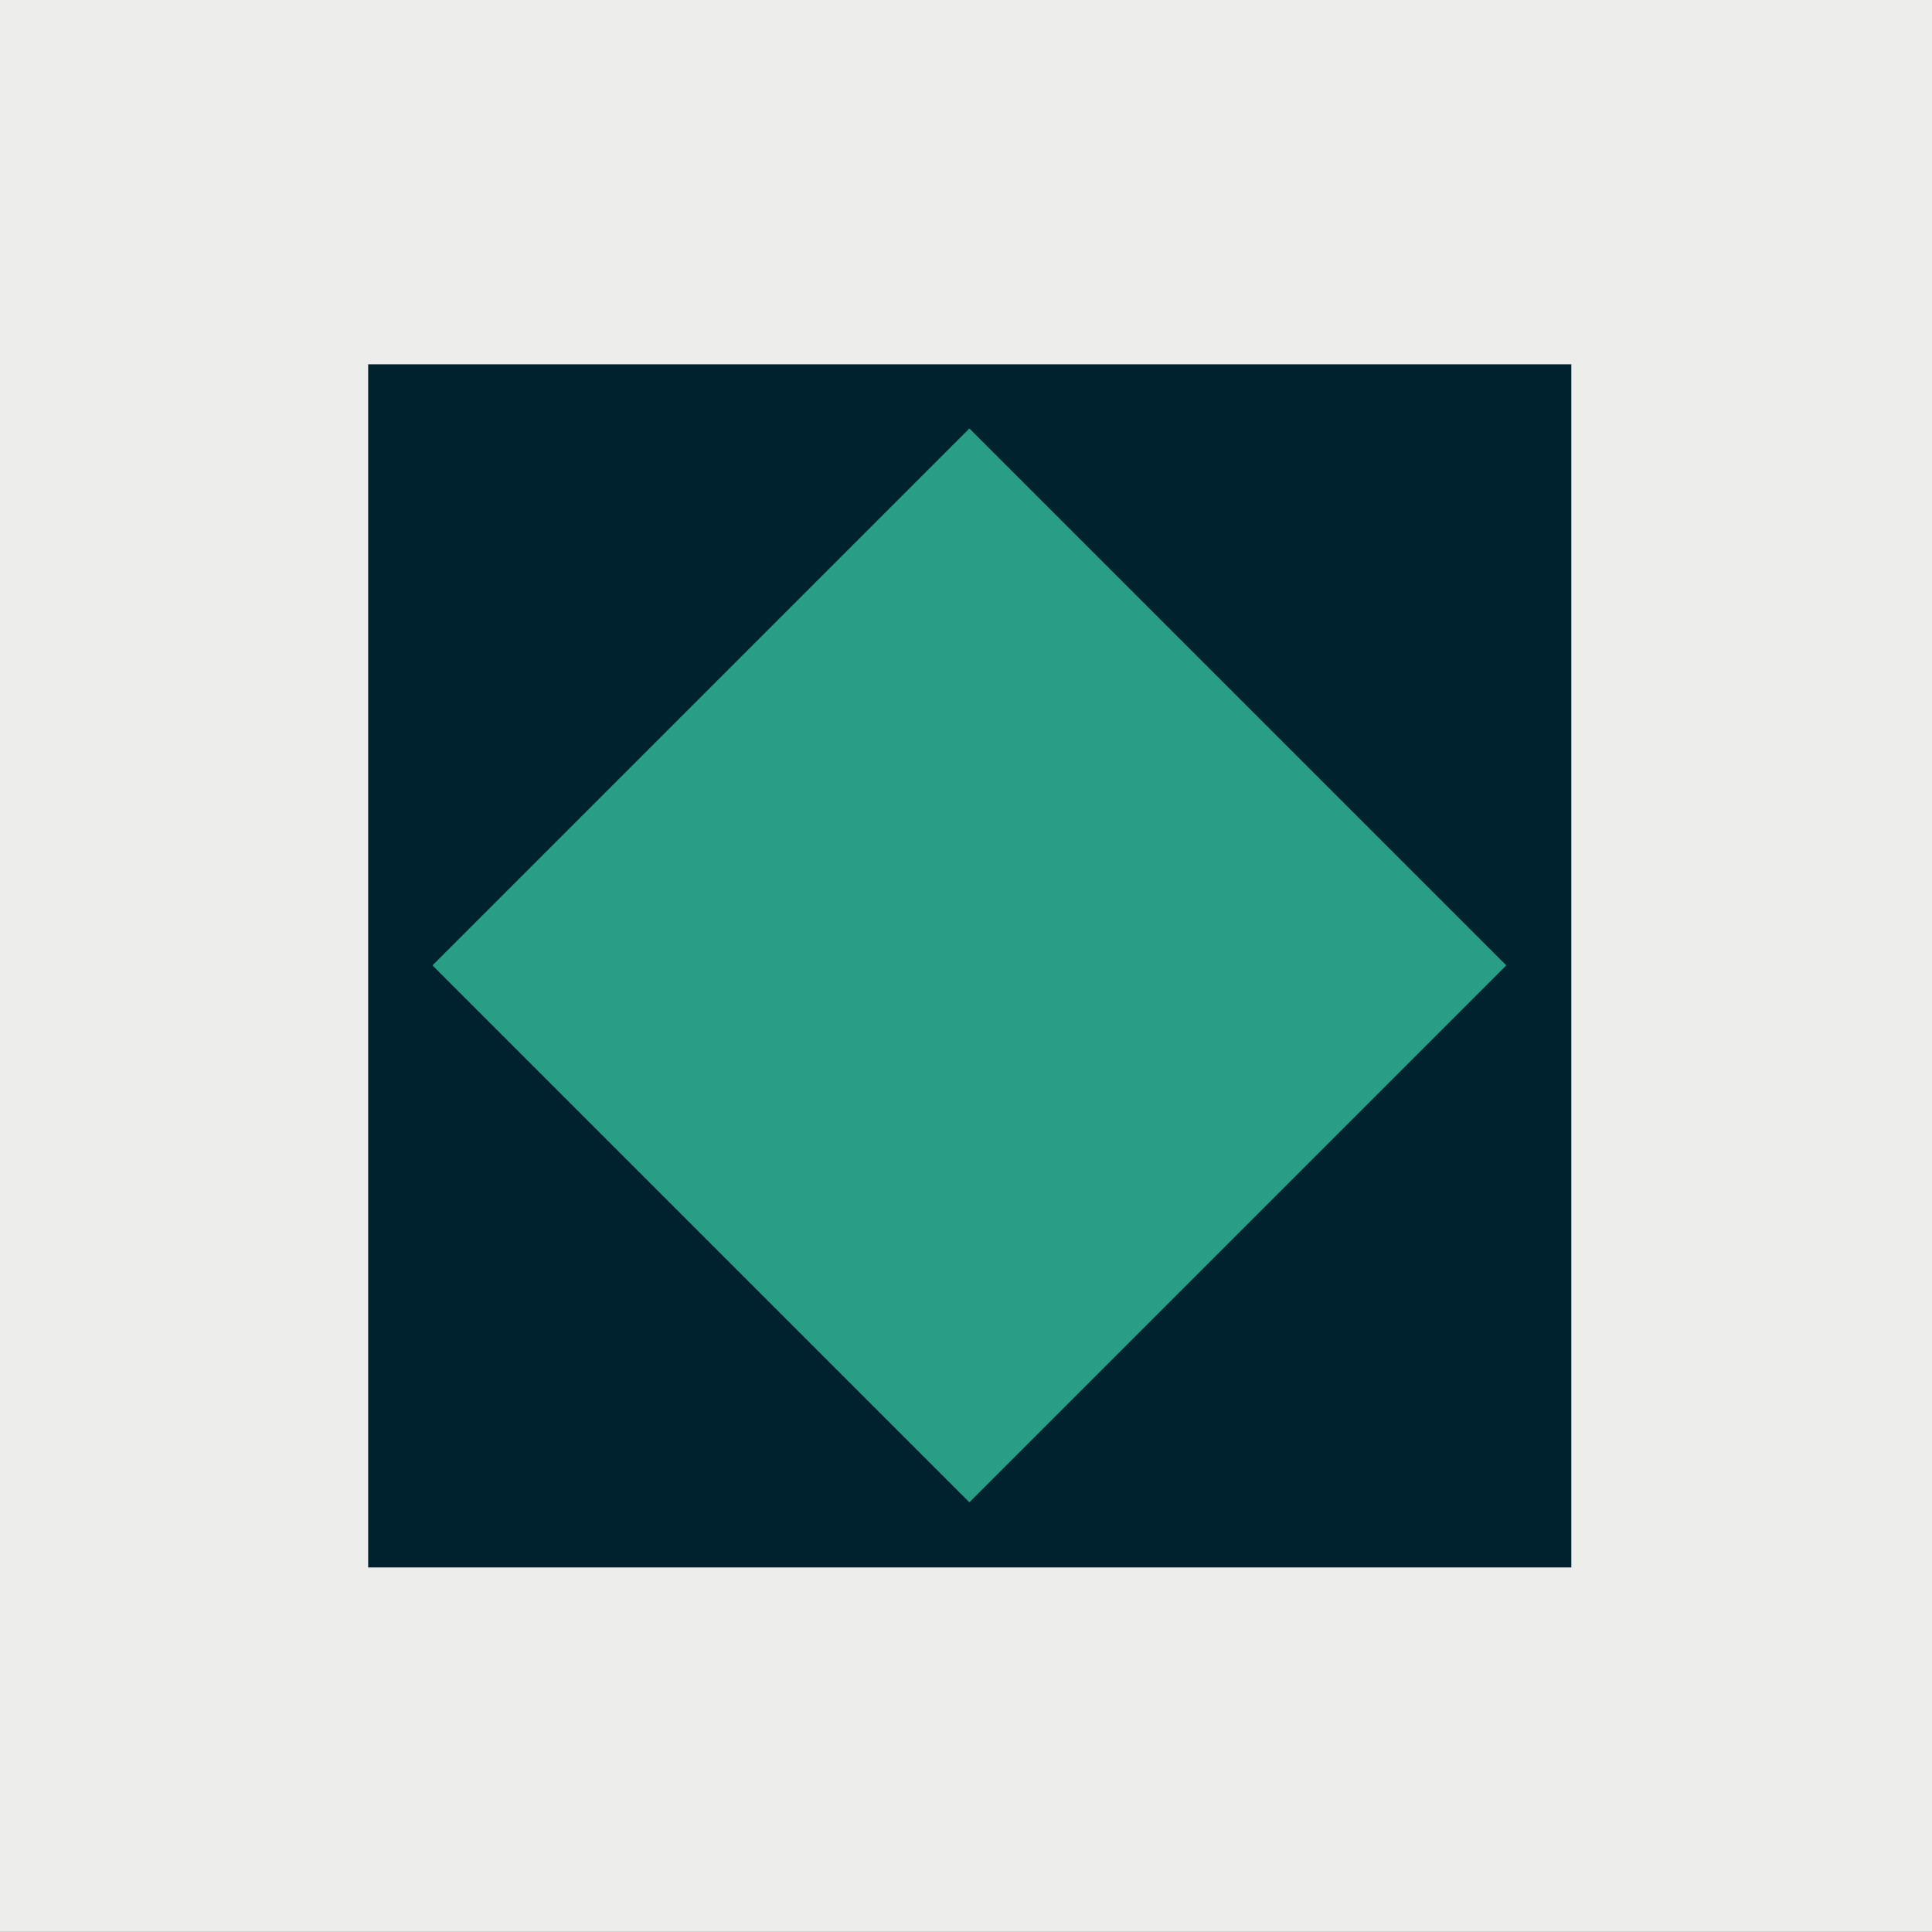 <?xml version="1.0" encoding="utf-8"?>
<!-- Generator: Adobe Illustrator 25.1.0, SVG Export Plug-In . SVG Version: 6.00 Build 0)  -->
<svg version="1.1" id="Layer_1" xmlns="http://www.w3.org/2000/svg" xmlns:xlink="http://www.w3.org/1999/xlink" x="0px" y="0px"
	 viewBox="0 0 309.6 309.6" style="enable-background:new 0 0 309.6 309.6;" xml:space="preserve">
<rect x="0" y="0" width="309.6" height="309.6" fill="#333333" stroke="none"/>
<style type="text/css">
	.st0{fill:#EDEEEB;}
	.st1{fill:#00212E;}
	.st2{fill:#289E86;}
</style>
<g id="Group_311" transform="translate(-30 -341.219)">
	<rect id="Rectangle_1" x="30" y="341.2" class="st0" width="309.6" height="309.6"/>
	<rect id="Rectangle_17" x="89" y="399.6" class="st1" width="192.8" height="192.8"/>
	
		<rect id="Rectangle_18" x="124.6" y="435.1" transform="matrix(0.707 -0.707 0.707 0.707 -296.406 276.398)" class="st2" width="121.7" height="121.7"/>
</g>
</svg>

